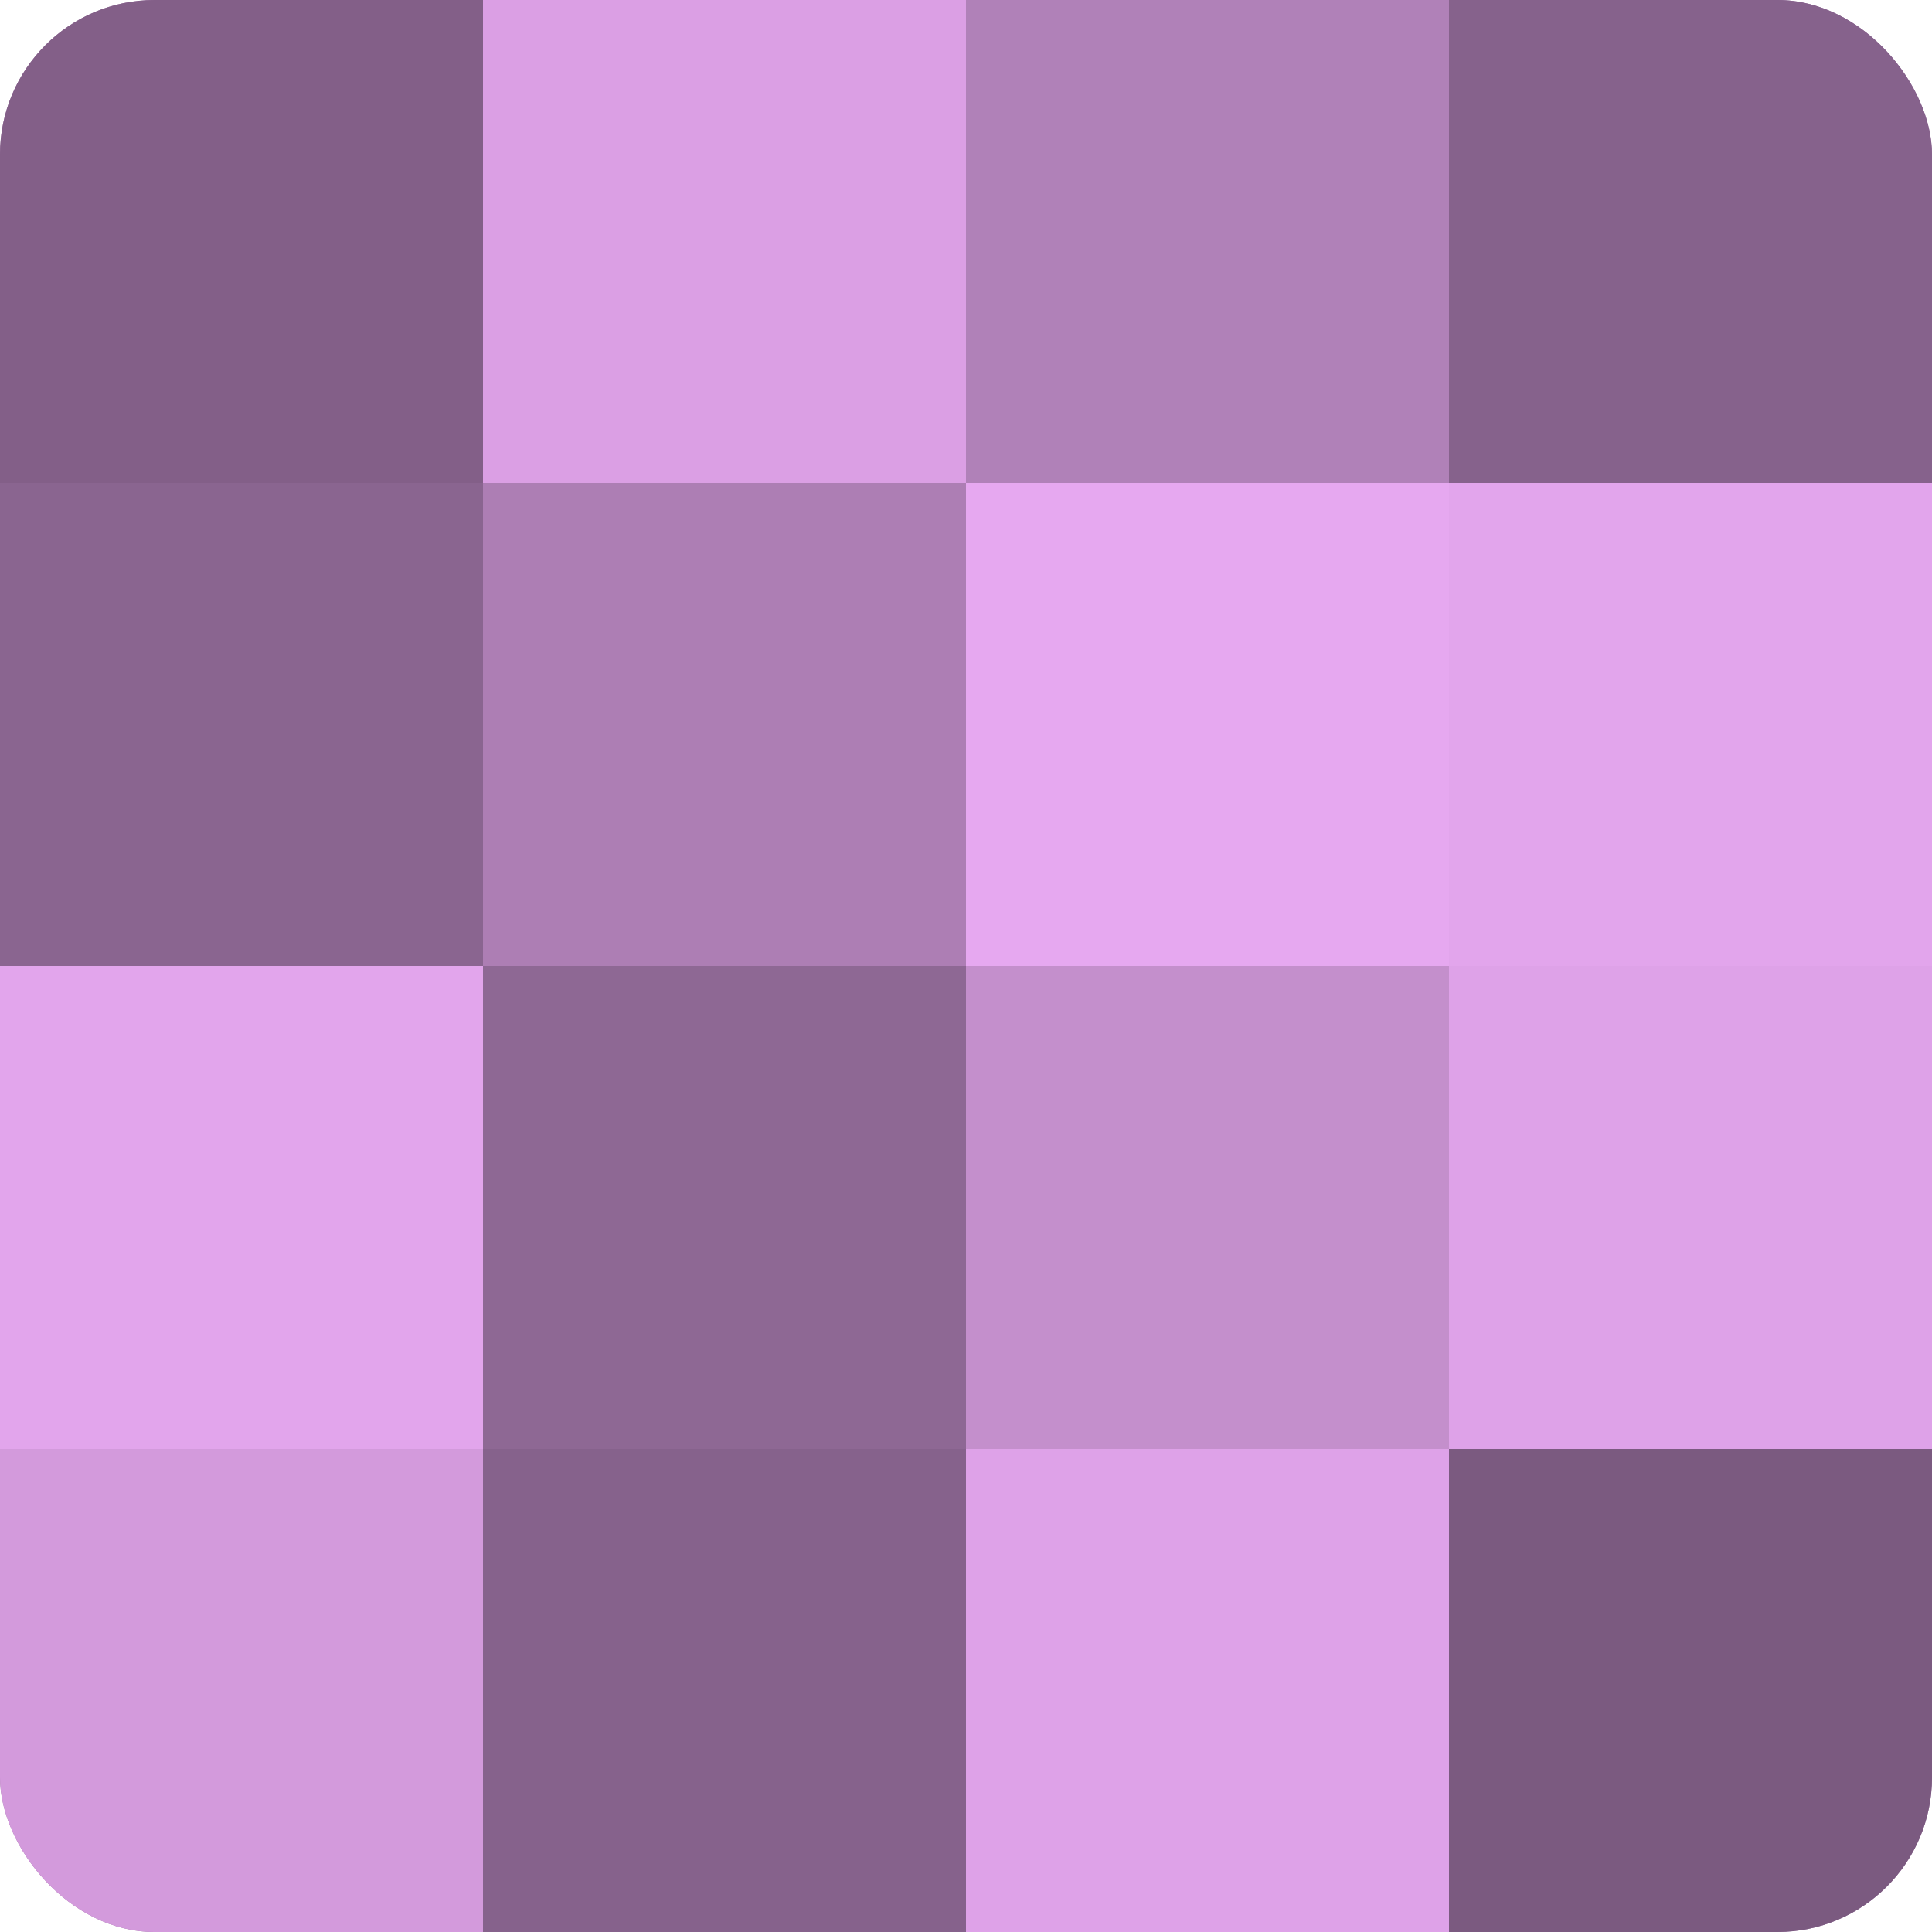 <?xml version="1.0" encoding="UTF-8"?>
<svg xmlns="http://www.w3.org/2000/svg" width="60" height="60" viewBox="0 0 100 100" preserveAspectRatio="xMidYMid meet"><defs><clipPath id="c" width="100" height="100"><rect width="100" height="100" rx="8" ry="8"/></clipPath></defs><g clip-path="url(#c)"><rect width="100" height="100" fill="#9970a0"/><rect width="25" height="25" fill="#835f88"/><rect y="25" width="25" height="25" fill="#8a6590"/><rect y="50" width="25" height="25" fill="#e2a5ec"/><rect y="75" width="25" height="25" fill="#d39adc"/><rect x="25" width="25" height="25" fill="#db9fe4"/><rect x="25" y="25" width="25" height="25" fill="#ad7eb4"/><rect x="25" y="50" width="25" height="25" fill="#8e6894"/><rect x="25" y="75" width="25" height="25" fill="#86628c"/><rect x="50" width="25" height="25" fill="#b081b8"/><rect x="50" y="25" width="25" height="25" fill="#e6a8f0"/><rect x="50" y="50" width="25" height="25" fill="#c48fcc"/><rect x="50" y="75" width="25" height="25" fill="#dea2e8"/><rect x="75" width="25" height="25" fill="#86628c"/><rect x="75" y="25" width="25" height="25" fill="#e2a5ec"/><rect x="75" y="50" width="25" height="25" fill="#dea2e8"/><rect x="75" y="75" width="25" height="25" fill="#7b5a80"/></g></svg>
